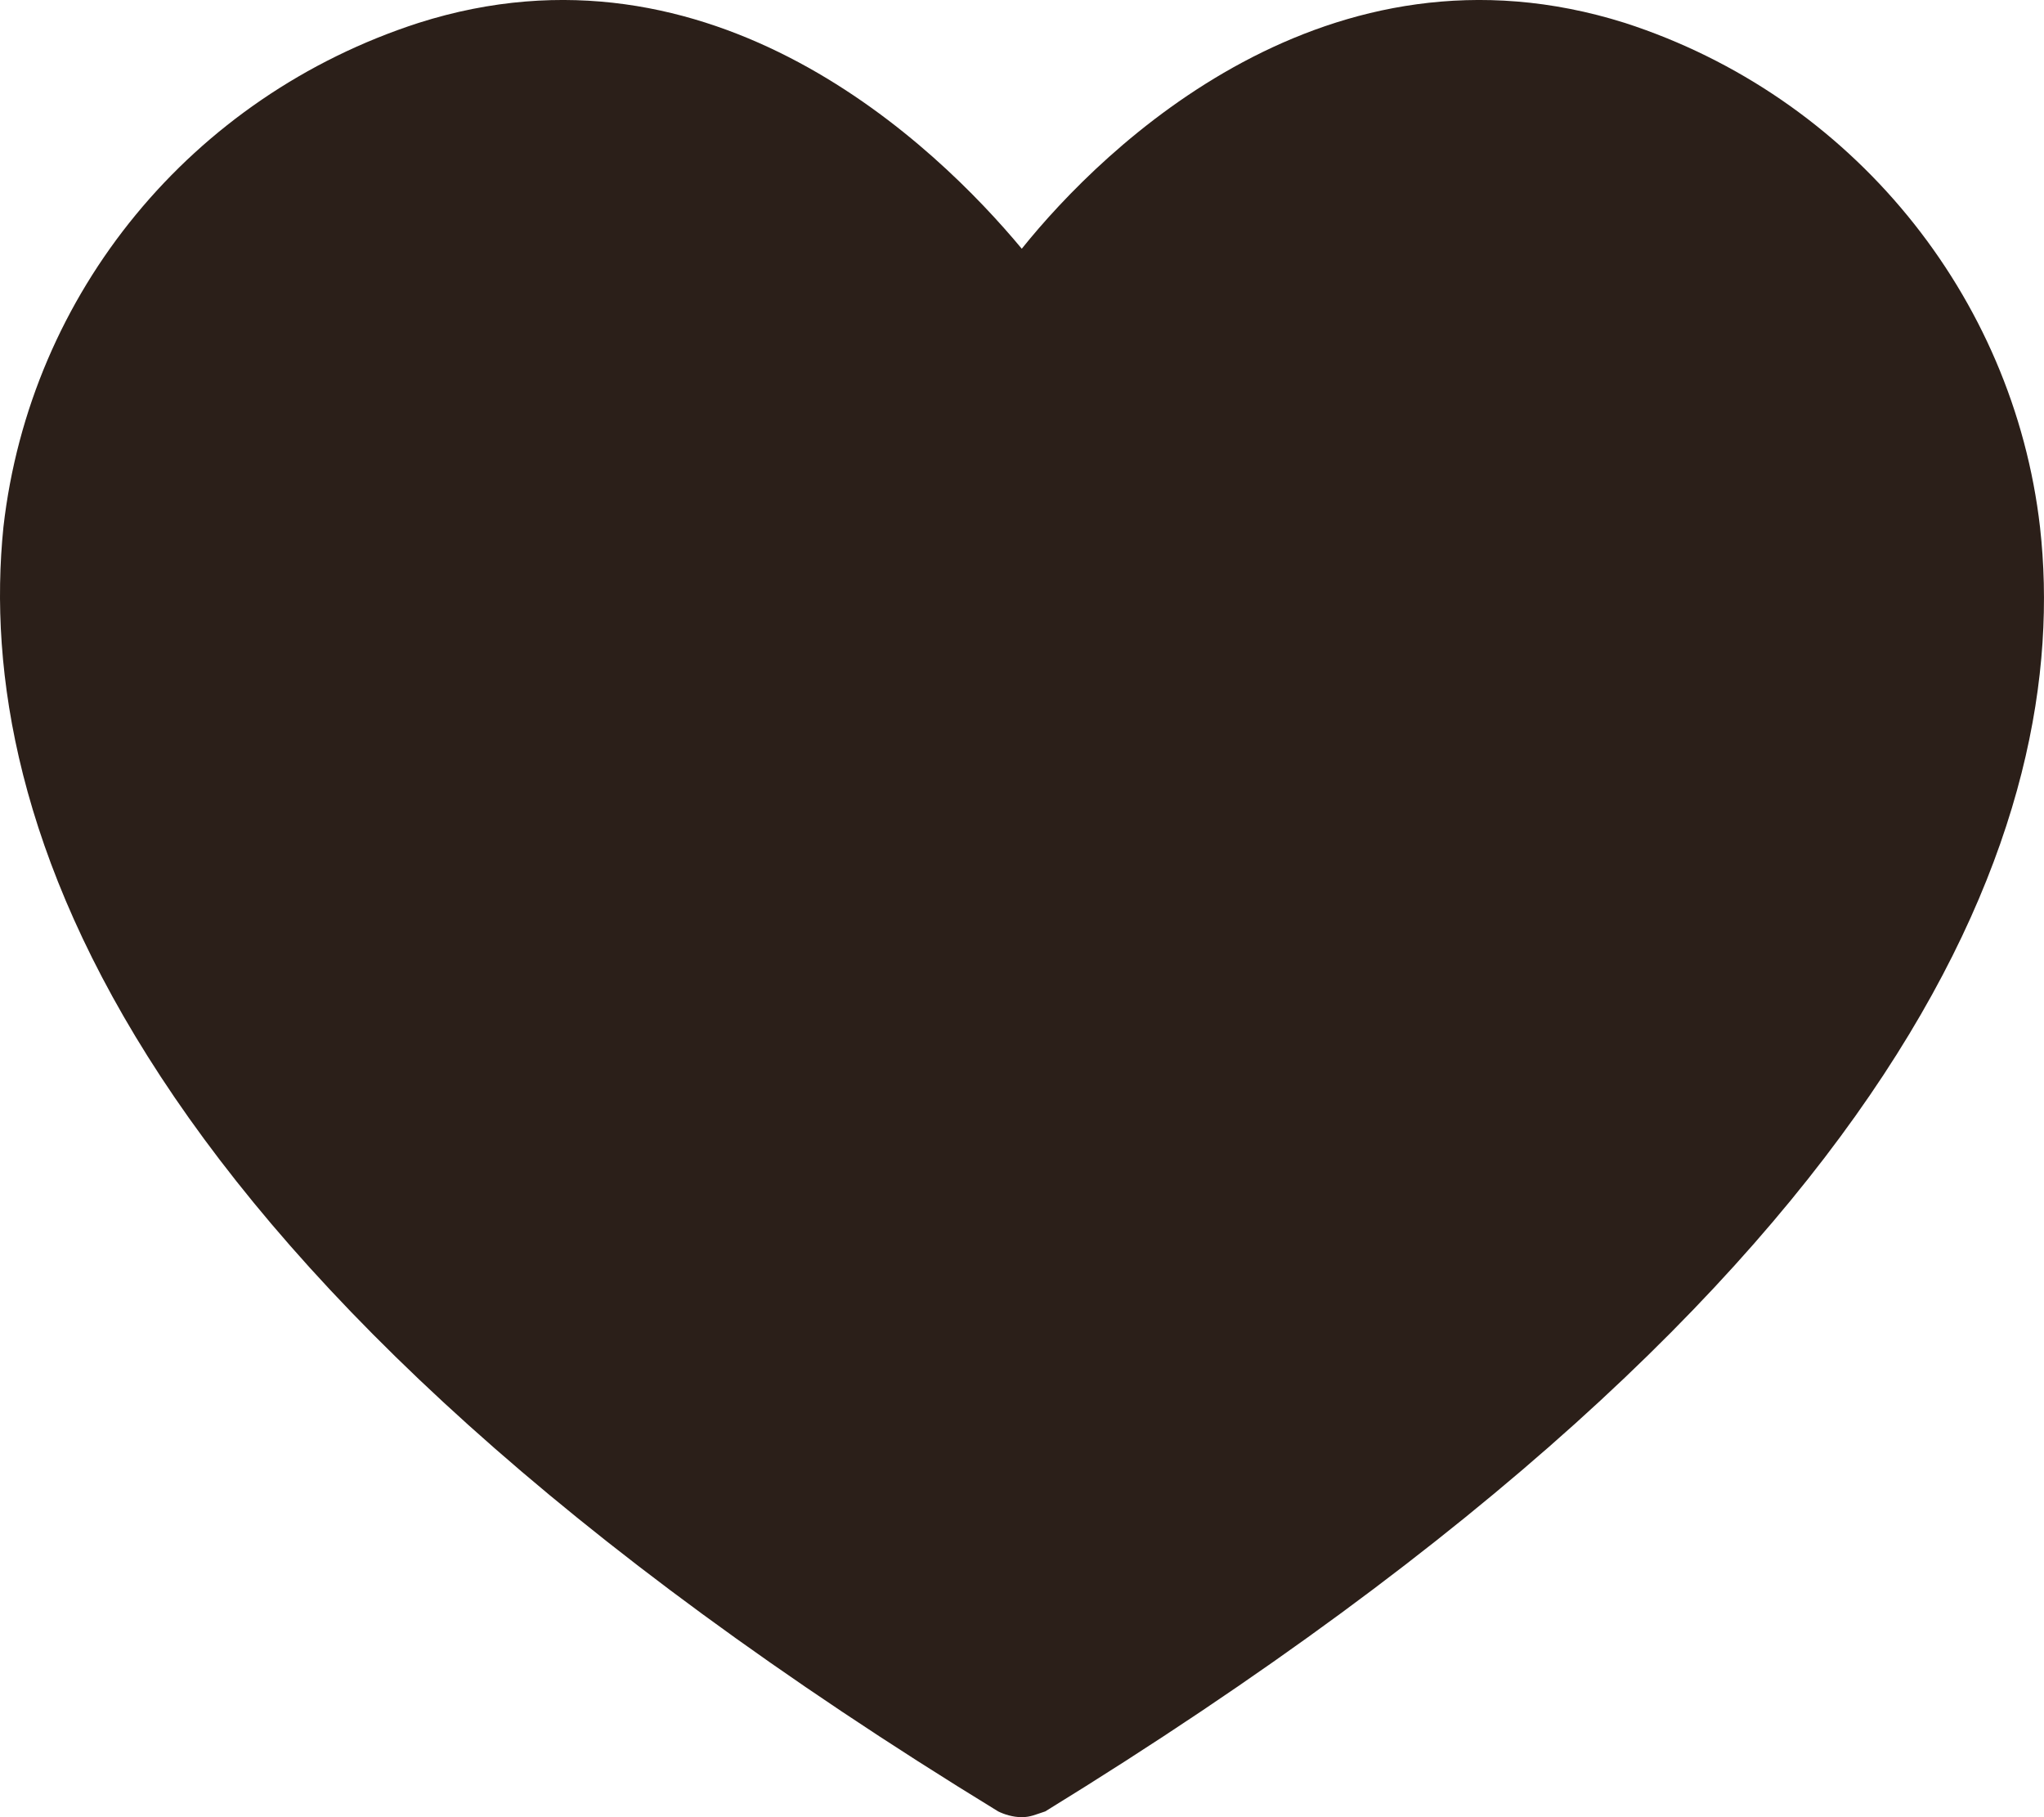 <?xml version="1.0" encoding="UTF-8"?> <svg xmlns="http://www.w3.org/2000/svg" width="18" height="16" viewBox="0 0 18 16" fill="none"><path d="M14.31 0.202C11.692 -0.623 9.723 1.286 8.998 2.19C8.246 1.286 6.276 -0.623 3.685 0.202C1.689 0.848 0.264 2.577 0.03 4.642C-0.229 7.197 1.067 11.225 8.79 15.949C8.842 15.975 8.92 16 8.998 16C9.075 16 9.127 15.974 9.205 15.949C16.928 11.199 18.249 7.172 17.965 4.642C17.731 2.602 16.306 0.848 14.31 0.202Z" fill="#2B1F19"></path></svg> 